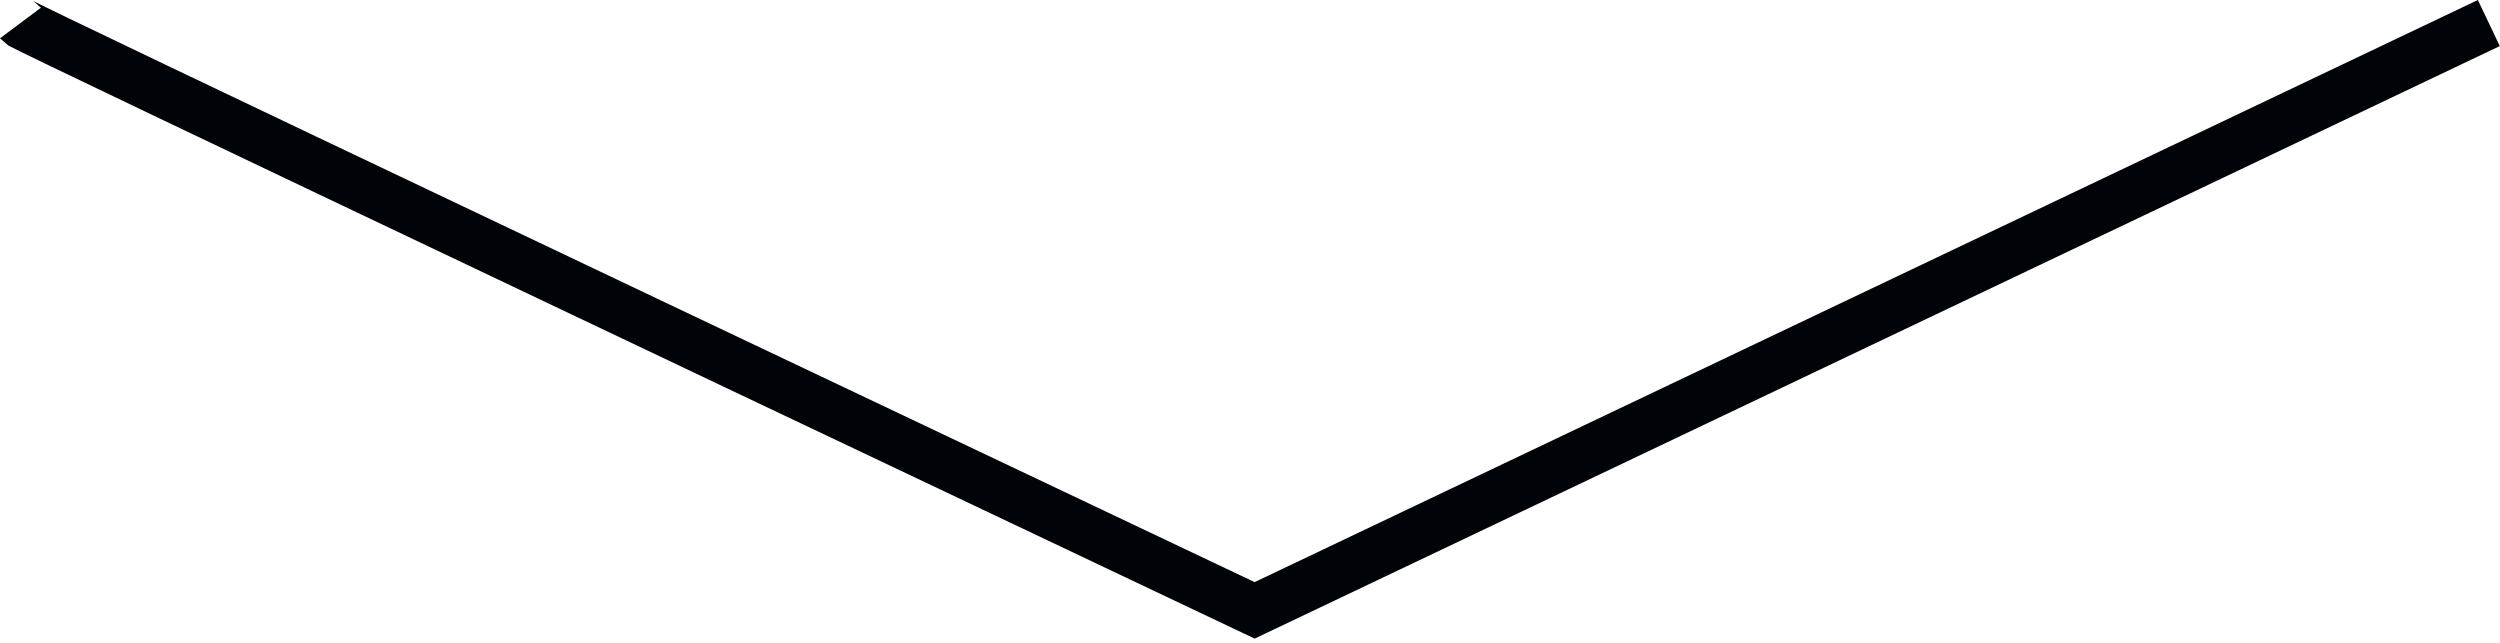 <?xml version="1.0" encoding="UTF-8"?>
<svg width="245px" height="63px" viewBox="0 0 245 63" version="1.1" xmlns="http://www.w3.org/2000/svg" xmlns:xlink="http://www.w3.org/1999/xlink">
    <title>Fill 1</title>
    <g id="Page-1" stroke="none" stroke-width="1" fill="none" fill-rule="evenodd">
        <g id="Startseite" transform="translate(-838, -357)" fill="#000307">
            <path d="M1080.831,357 L1082.98,361.515 L960.957,419.583 L959.884,419.075 C959.884,419.075 862.118,372.738 842.368,363.208 C840.315,362.217 839.074,361.606 838.825,361.466 L838,360.754 L842.005,357.761 C841.954,357.692 841.268,357.104 841.268,357.104 C841.268,357.104 842.645,357.79 844.541,358.705 C863.068,367.645 950.273,408.986 960.953,414.048 L1080.831,357 Z" id="Fill-1"></path>
        </g>
    </g>
</svg>